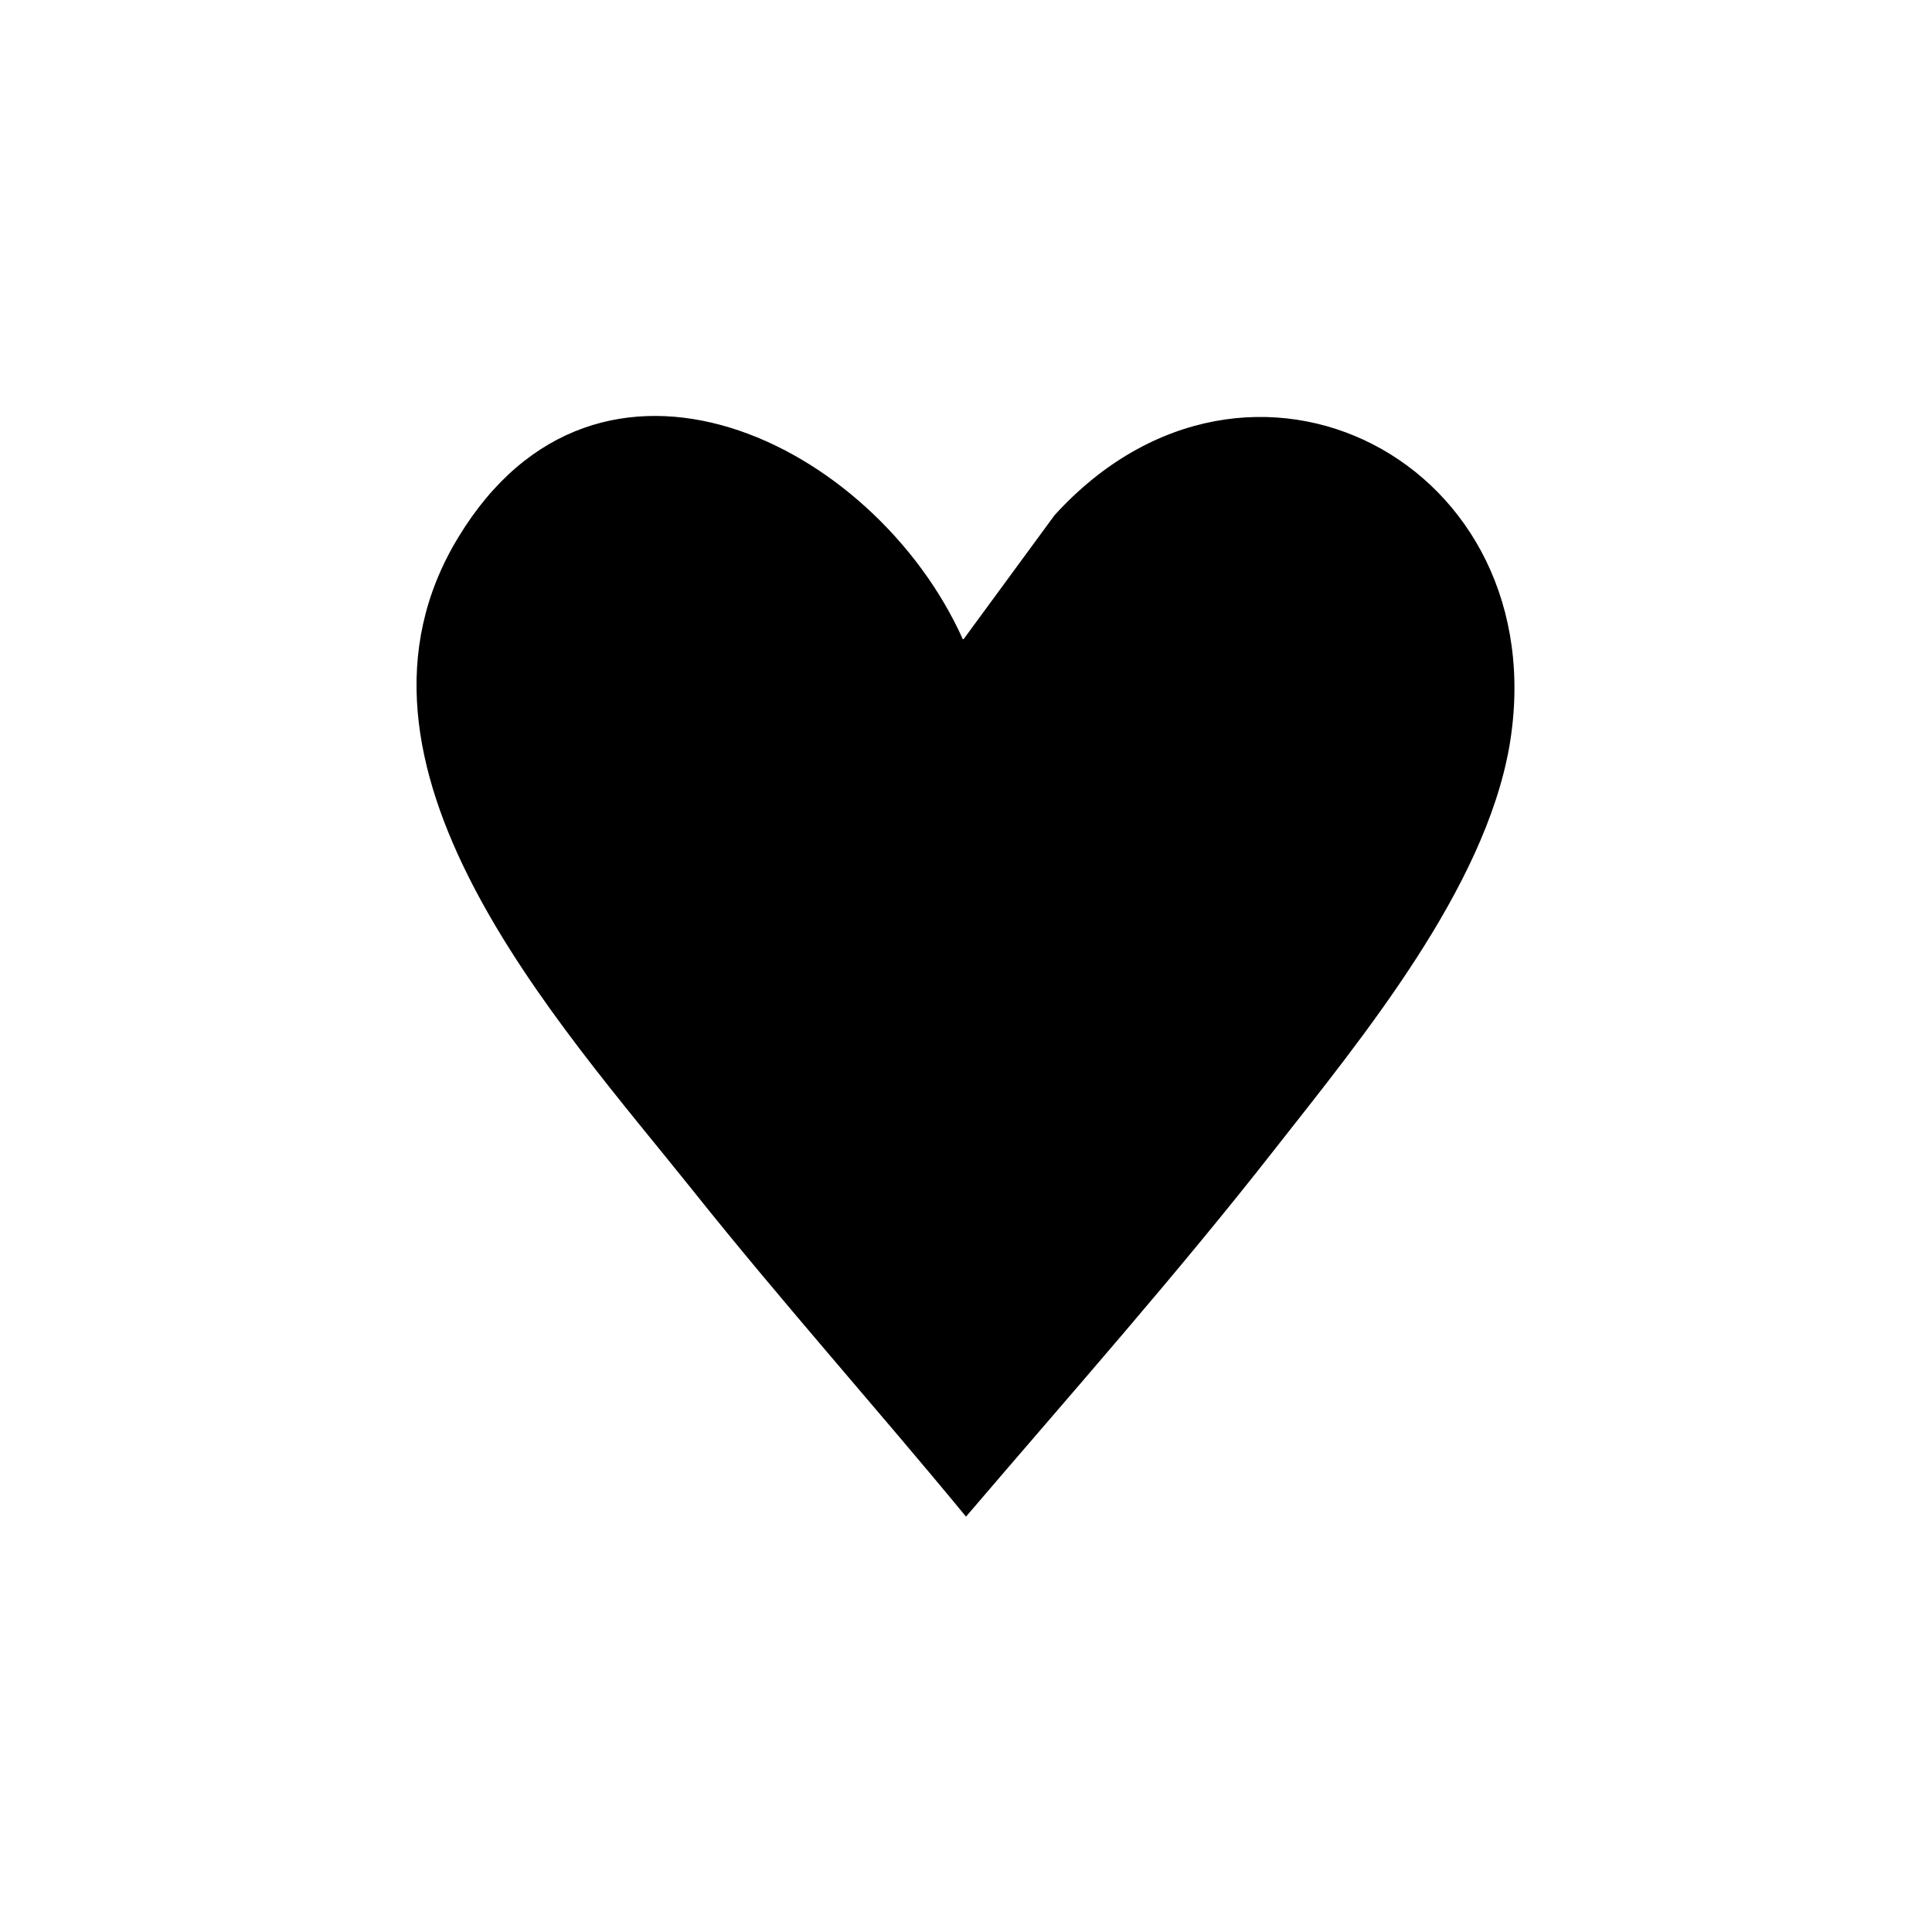 <svg xmlns="http://www.w3.org/2000/svg" version="1.1" xmlns:xlink="http://www.w3.org/1999/xlink" width="1000" height="1000"><style>
    #light-icon {
      display: inline;
    }
    #dark-icon {
      display: none;
    }

    @media (prefers-color-scheme: dark) {
      #light-icon {
        display: none;
      }
      #dark-icon {
        display: inline;
      }
    }
  </style><g id="light-icon"><svg xmlns="http://www.w3.org/2000/svg" version="1.1" xmlns:xlink="http://www.w3.org/1999/xlink" width="1000" height="1000"><g><g transform="matrix(41.667,0,0,41.667,0,0)"><svg xmlns="http://www.w3.org/2000/svg" version="1.1" xmlns:xlink="http://www.w3.org/1999/xlink" width="24" height="24"><svg id="_Слой_1" xmlns="http://www.w3.org/2000/svg" version="1.1" viewBox="0 0 24 24">
  <!-- Generator: Adobe Illustrator 29.5.1, SVG Export Plug-In . SVG Version: 2.1.0 Build 141)  -->
  <path d="M11.97,7.94l1.13-1.54c2.42-2.66,6.25-.64,5.65,2.87-.31,1.77-1.81,3.6-2.91,5-1.22,1.56-2.55,3.06-3.84,4.57-1.12-1.36-2.3-2.68-3.4-4.06-1.67-2.09-4.62-5.28-2.91-8.1,1.74-2.88,5.17-1.19,6.27,1.26Z"></path>
</svg></svg></g></g></svg></g><g id="dark-icon"><svg xmlns="http://www.w3.org/2000/svg" version="1.1" xmlns:xlink="http://www.w3.org/1999/xlink" width="1000" height="1000"><g><g transform="matrix(41.667,0,0,41.667,0,0)"><svg xmlns="http://www.w3.org/2000/svg" version="1.1" xmlns:xlink="http://www.w3.org/1999/xlink" width="24" height="24"><svg id="_Слой_1" xmlns="http://www.w3.org/2000/svg" version="1.1" viewBox="0 0 24 24">
  <!-- Generator: Adobe Illustrator 29.5.1, SVG Export Plug-In . SVG Version: 2.1.0 Build 141)  -->
  <defs>
    <style>
      .st0 {
        fill: #fff;
      }
    </style>
  </defs>
  <path class="st0" d="M11.97,7.94l1.13-1.54c2.42-2.66,6.25-.64,5.65,2.87-.31,1.77-1.81,3.6-2.91,5-1.22,1.56-2.55,3.06-3.84,4.57-1.12-1.36-2.3-2.68-3.4-4.06-1.67-2.09-4.62-5.28-2.91-8.1,1.74-2.88,5.17-1.19,6.27,1.26Z"></path>
</svg></svg></g></g></svg></g></svg>